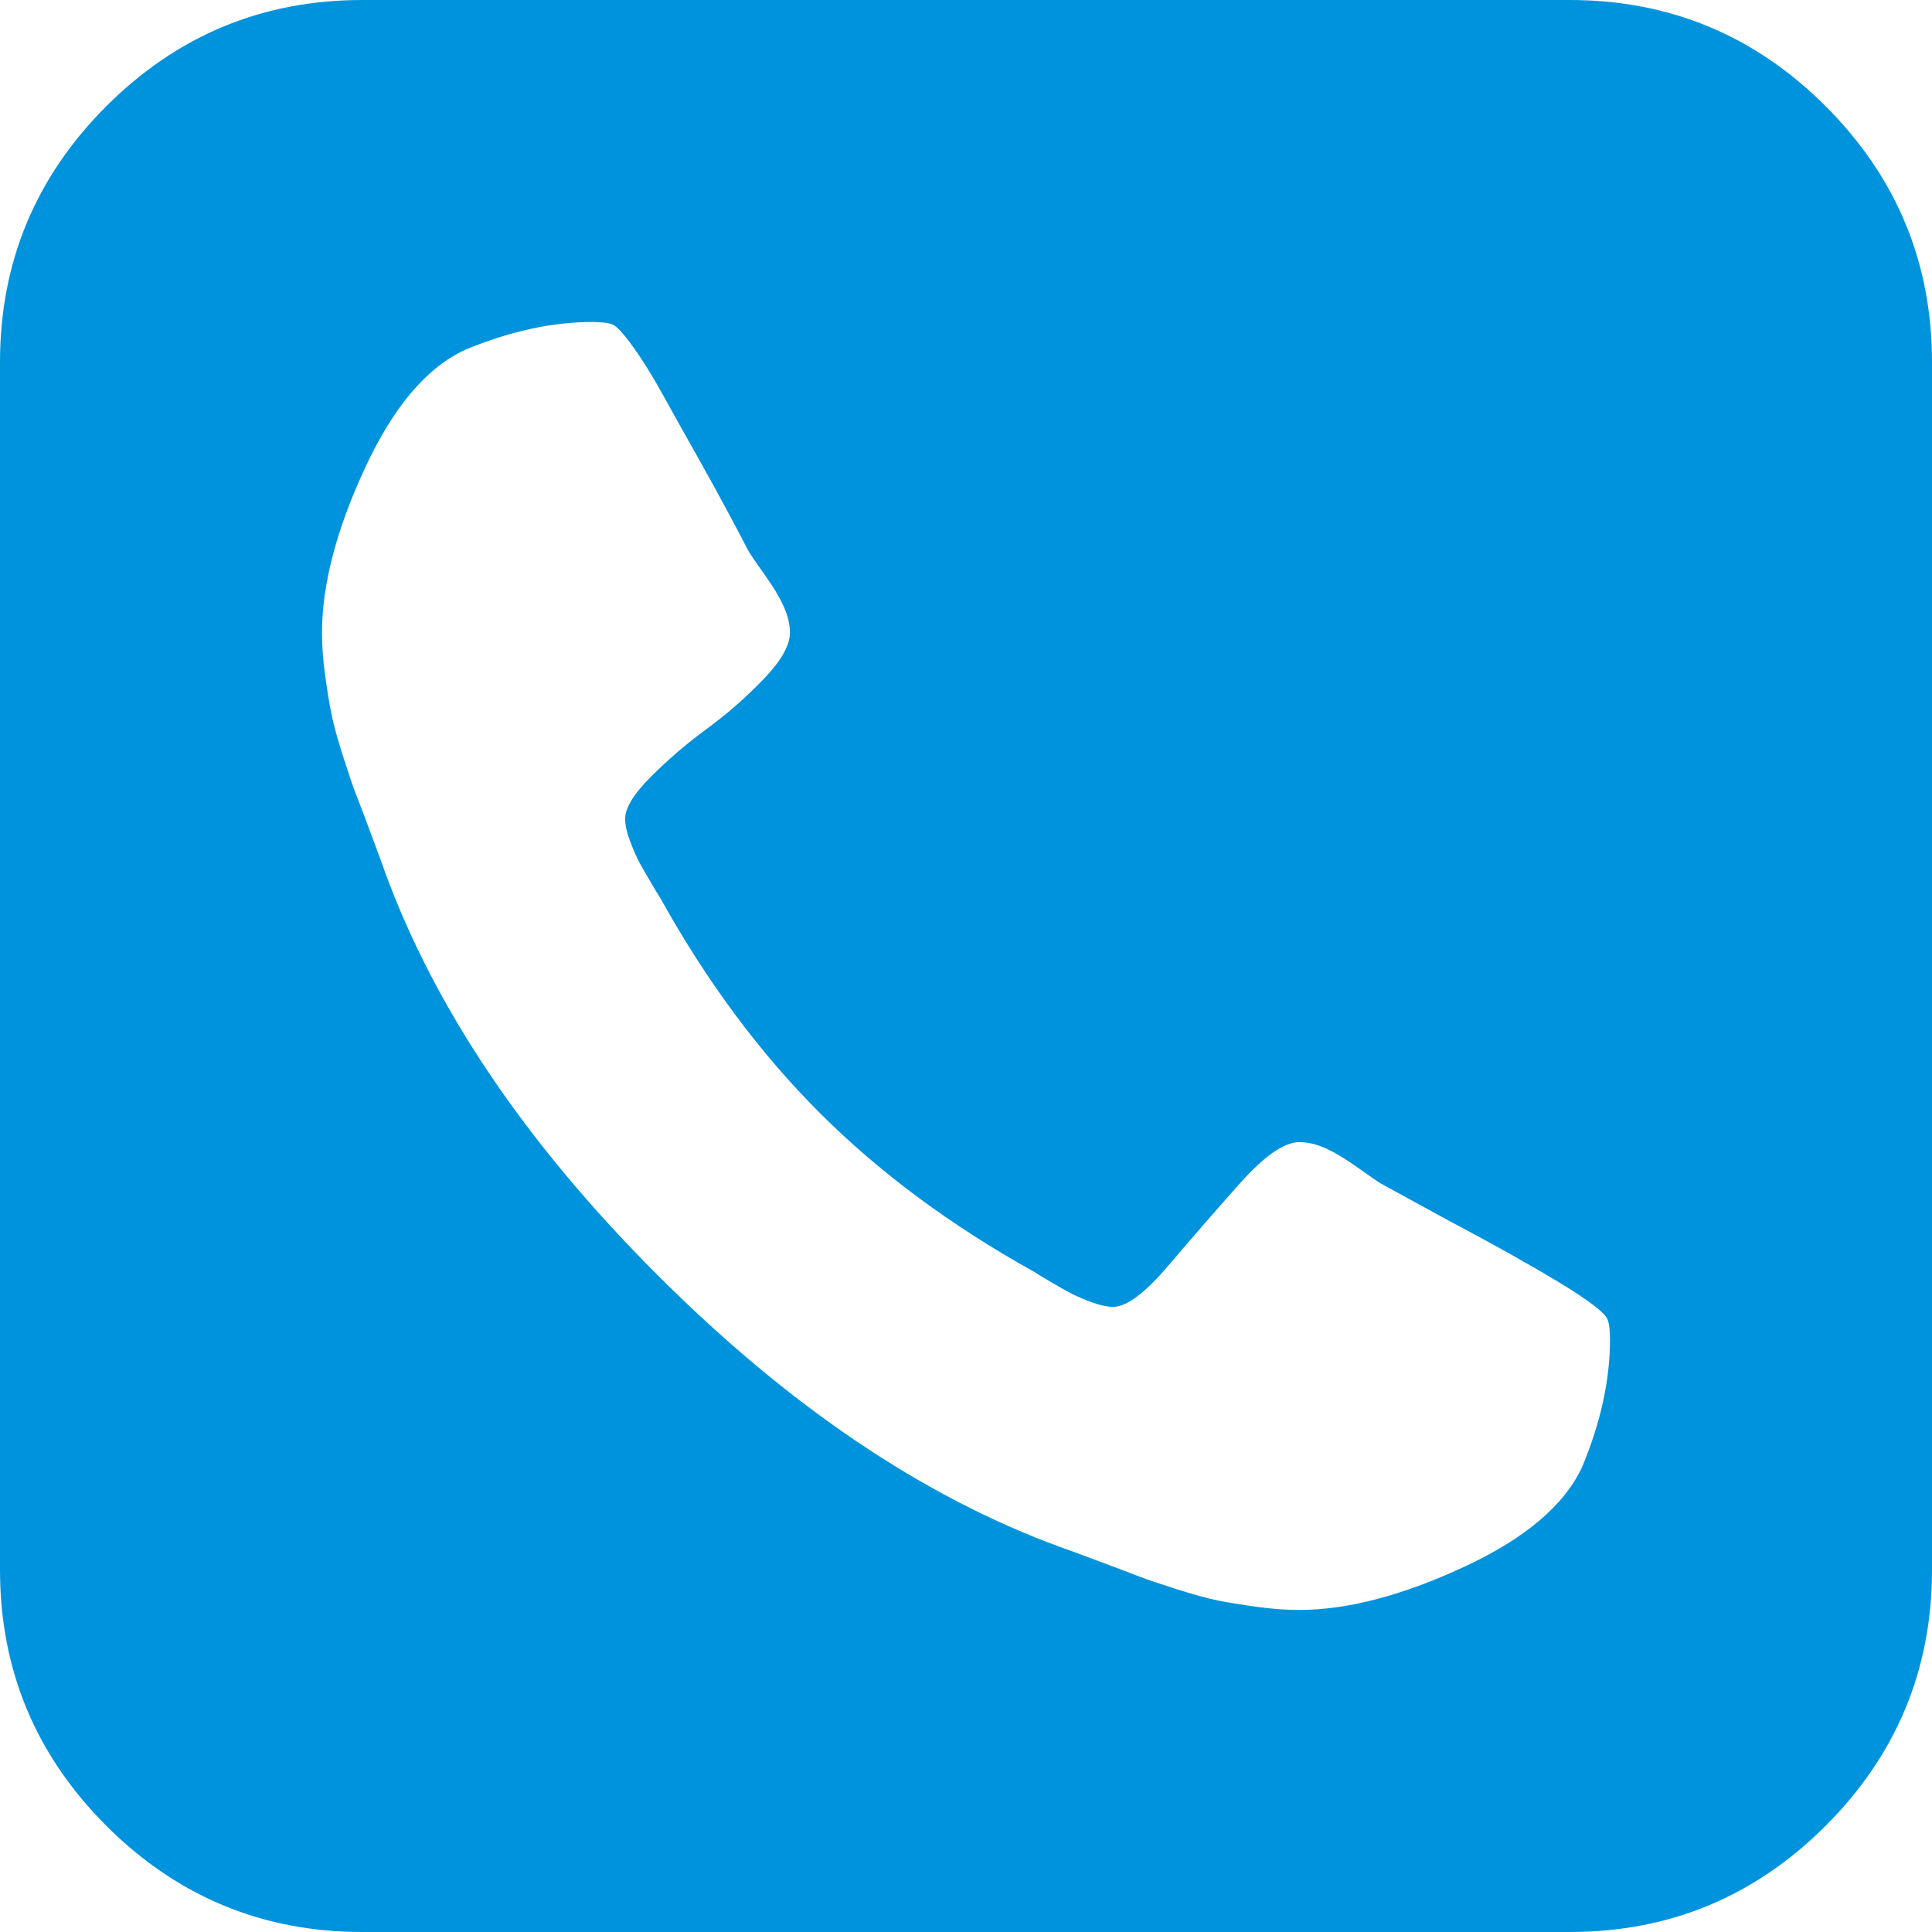 <svg width="30" height="30" viewBox="0 0 30 30" fill="none" xmlns="http://www.w3.org/2000/svg">
<g clip-path="url(#clip0_49_615)">
<path d="M28.349 1.65C27.25 0.55 25.924 0 24.375 0H5.625C4.076 0 2.751 0.55 1.65 1.65C0.55 2.751 0 4.076 0 5.625V24.375C0 25.924 0.55 27.249 1.65 28.35C2.751 29.45 4.076 30 5.625 30H24.375C25.924 30 27.249 29.45 28.349 28.35C29.449 27.249 30 25.924 30 24.375V5.625C30 4.076 29.449 2.75 28.349 1.65ZM24.57 22.772C24.296 23.371 23.681 23.892 22.724 24.335C21.767 24.778 20.917 24.999 20.175 24.999C19.966 24.999 19.745 24.983 19.511 24.95C19.276 24.918 19.078 24.885 18.915 24.853C18.753 24.82 18.538 24.762 18.271 24.677C18.004 24.592 17.812 24.527 17.695 24.482C17.577 24.436 17.363 24.355 17.05 24.238C16.738 24.12 16.542 24.049 16.465 24.023C14.329 23.241 12.242 21.832 10.205 19.794C8.167 17.756 6.757 15.67 5.976 13.535C5.95 13.457 5.879 13.261 5.761 12.949C5.644 12.636 5.563 12.421 5.517 12.305C5.472 12.187 5.407 11.995 5.322 11.729C5.237 11.461 5.179 11.247 5.146 11.084C5.113 10.921 5.081 10.723 5.049 10.488C5.016 10.254 5 10.032 5 9.824C5 9.082 5.221 8.232 5.664 7.275C6.107 6.318 6.628 5.703 7.227 5.43C7.917 5.143 8.574 5 9.199 5C9.342 5 9.447 5.013 9.512 5.039C9.577 5.065 9.684 5.182 9.834 5.391C9.984 5.599 10.147 5.863 10.322 6.182C10.498 6.501 10.671 6.81 10.84 7.109C11.009 7.409 11.172 7.705 11.328 7.998C11.485 8.291 11.582 8.477 11.621 8.554C11.66 8.62 11.745 8.743 11.875 8.926C12.005 9.108 12.103 9.271 12.168 9.414C12.233 9.557 12.266 9.694 12.266 9.824C12.266 10.02 12.132 10.257 11.865 10.537C11.598 10.817 11.305 11.074 10.986 11.309C10.667 11.543 10.374 11.794 10.107 12.061C9.84 12.328 9.707 12.546 9.707 12.715C9.707 12.806 9.73 12.913 9.775 13.037C9.821 13.161 9.863 13.262 9.902 13.34C9.941 13.418 10.003 13.529 10.088 13.672C10.172 13.816 10.228 13.907 10.254 13.946C10.97 15.235 11.793 16.345 12.724 17.276C13.655 18.207 14.765 19.03 16.055 19.747C16.093 19.773 16.185 19.828 16.328 19.913C16.472 19.997 16.582 20.059 16.66 20.098C16.739 20.137 16.839 20.18 16.963 20.225C17.087 20.27 17.195 20.293 17.286 20.293C17.494 20.293 17.78 20.078 18.145 19.649C18.51 19.219 18.881 18.793 19.259 18.369C19.636 17.947 19.942 17.735 20.177 17.735C20.307 17.735 20.443 17.767 20.587 17.832C20.73 17.897 20.893 17.995 21.075 18.125C21.258 18.256 21.381 18.34 21.446 18.38L22.481 18.946C23.171 19.311 23.747 19.633 24.21 19.913C24.672 20.193 24.923 20.385 24.962 20.489C24.988 20.554 25 20.658 25 20.801C25 21.426 24.857 22.083 24.57 22.772Z" fill="#0093DD"/>
</g>
<defs>
<clipPath id="clip0_49_615">
<rect width="30" height="30" fill="white"/>
</clipPath>
</defs>
</svg>
